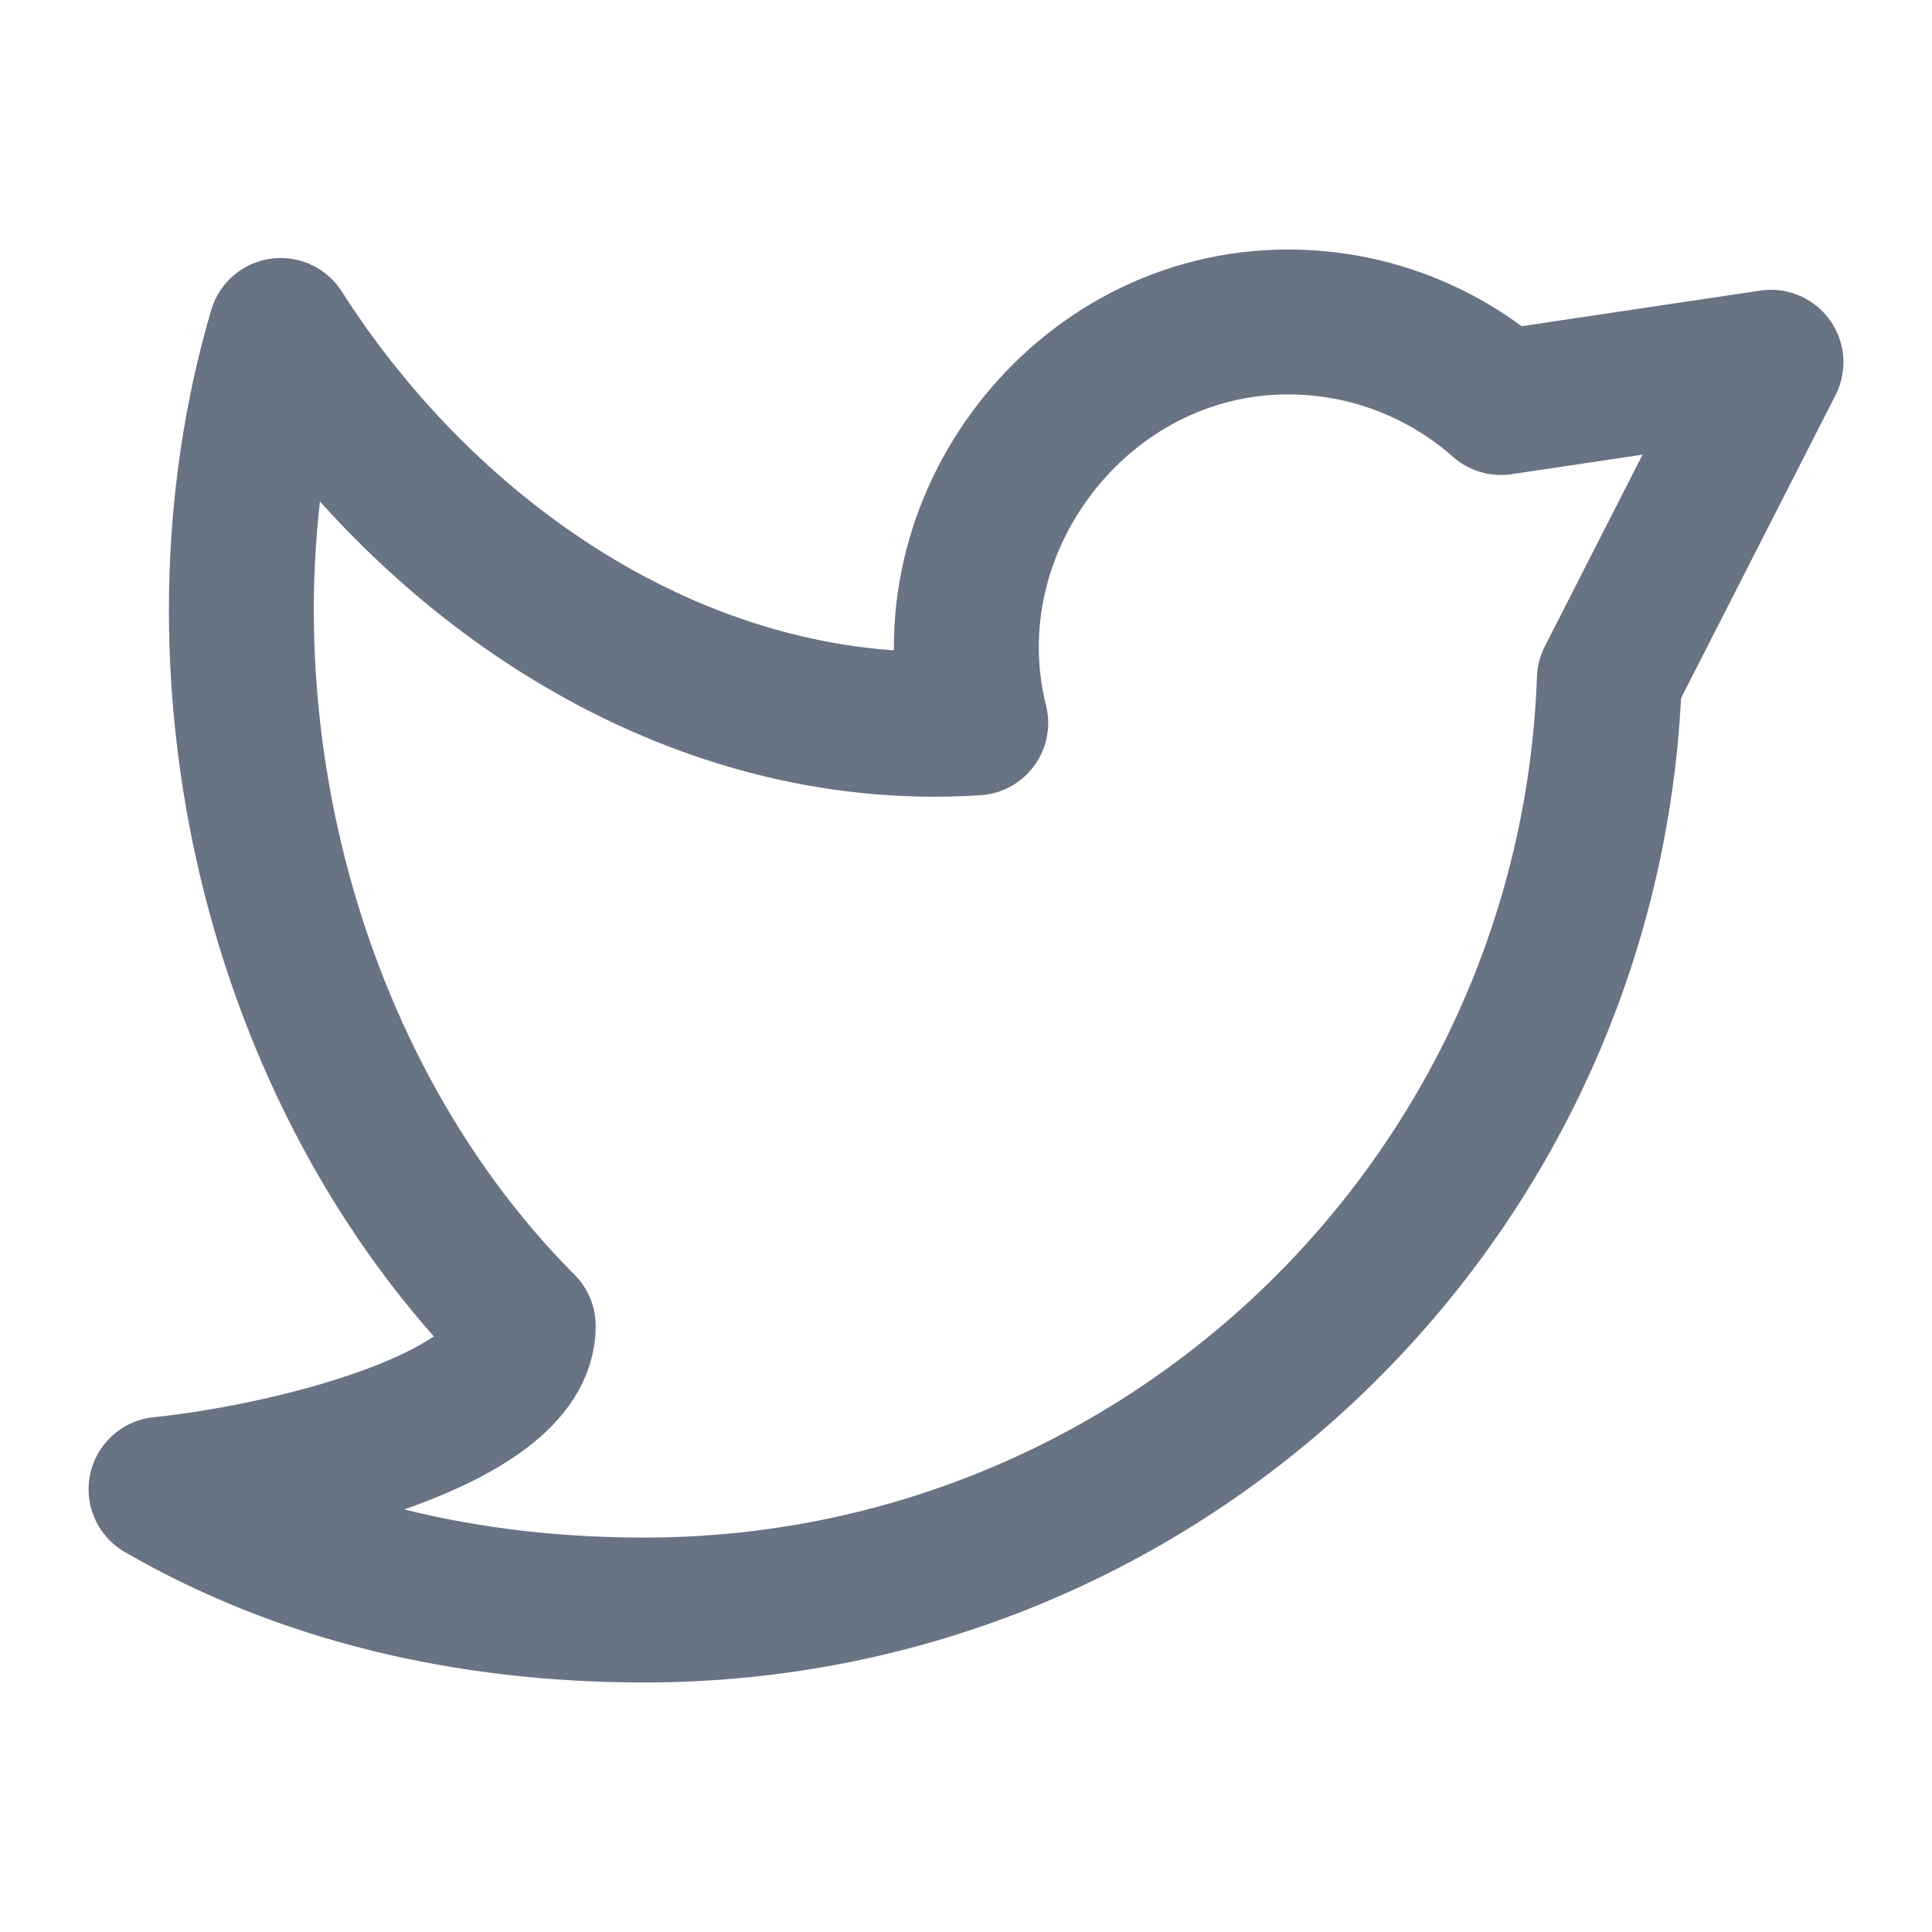 <svg width="20" height="20" viewBox="0 0 20 20" fill="none" xmlns="http://www.w3.org/2000/svg">
<path d="M1.667 15.417C3.137 16.268 4.845 16.667 6.667 16.667C12.067 16.667 16.468 12.386 16.66 7.032L18.333 3.75L15.538 4.167C14.95 3.648 14.178 3.333 13.333 3.333C11.19 3.333 9.584 5.431 10.101 7.484C7.14 7.675 4.457 5.851 2.906 3.421C1.876 6.918 2.83 11.13 5.417 13.726C5.417 14.706 2.917 15.291 1.667 15.417Z" stroke="#687384" stroke-width="1.5" stroke-linejoin="round"/>
</svg>
